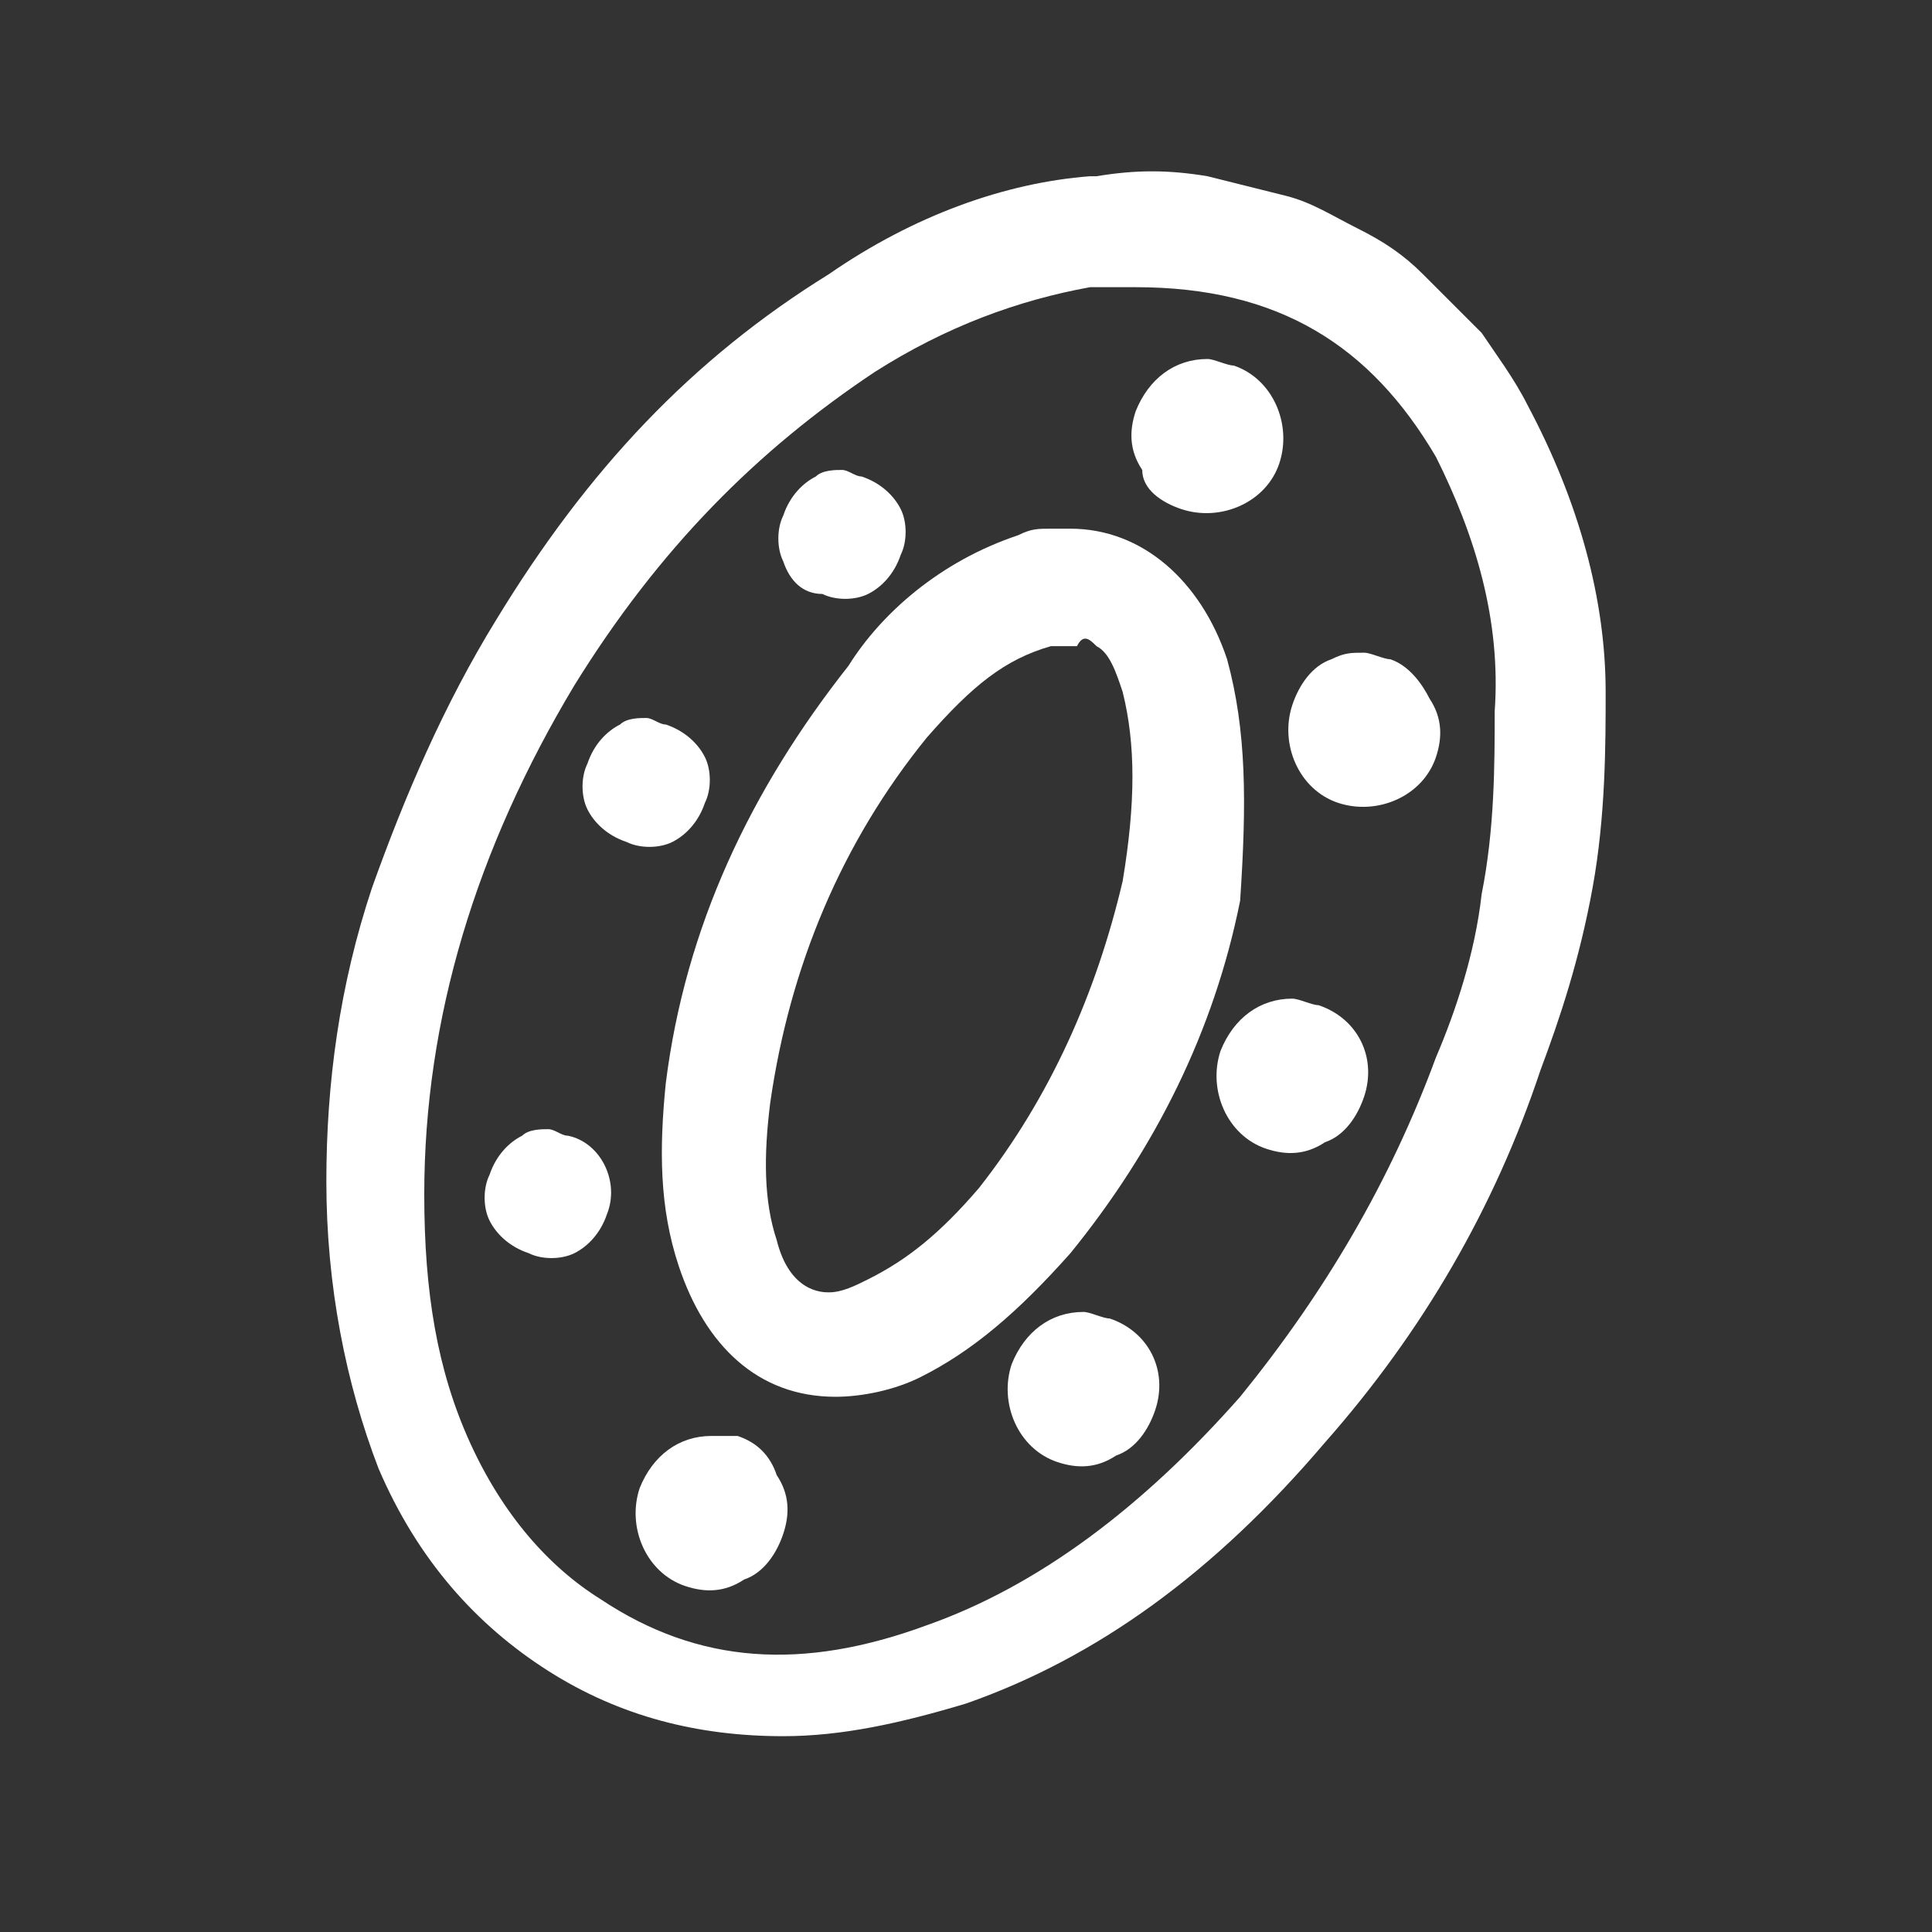 <?xml version="1.0" encoding="utf-8"?>
<!-- Generator: Adobe Illustrator 27.3.1, SVG Export Plug-In . SVG Version: 6.00 Build 0)  -->
<svg version="1.1" id="Capa_1" xmlns="http://www.w3.org/2000/svg" xmlns:xlink="http://www.w3.org/1999/xlink" x="0px" y="0px"
	 viewBox="0 0 29.6 29.6" style="enable-background:new 0 0 29.6 29.6;" xml:space="preserve">
<rect x="0" y="0" width="29.6" height="29.6" fill="#333333" stroke="none"/>
<style type="text/css">
	.st0{fill:#FFFFFF;}
</style>
<g>
	<path class="st0" d="M23.4,6.2L23.4,6.2c-0.2-0.4-0.5-0.8-0.7-1.1c-0.3-0.3-0.6-0.6-0.9-0.9c-0.3-0.3-0.6-0.5-1-0.7
		c-0.4-0.2-0.7-0.4-1.1-0.5c-0.4-0.1-0.8-0.2-1.2-0.3c-0.6-0.1-1.1-0.1-1.7,0l-0.1,0c-1.3,0.1-2.7,0.6-4,1.5c-2.1,1.3-3.7,3-5.1,5.3
		c-0.8,1.3-1.4,2.7-1.9,4.1c-0.5,1.5-0.7,3-0.7,4.5c0,1.6,0.3,3.1,0.8,4.4c0.6,1.4,1.5,2.4,2.6,3.1c1.1,0.7,2.3,1,3.6,1
		c0.9,0,1.8-0.2,2.8-0.5c2-0.7,3.8-2,5.5-4c1.5-1.7,2.6-3.6,3.3-5.7c0.3-0.8,0.6-1.7,0.8-2.8c0.2-1.1,0.2-2.2,0.2-3
		C24.6,9.2,24.2,7.7,23.4,6.2z M22.9,10.9c0,0.8,0,1.8-0.2,2.8c-0.1,0.9-0.4,1.8-0.7,2.5c-0.7,1.9-1.7,3.6-3,5.2
		c-1.5,1.7-3.1,2.9-4.8,3.5c-1.9,0.7-3.5,0.6-5-0.4c-0.8-0.5-1.5-1.3-2-2.4c-0.5-1.1-0.7-2.3-0.7-3.8c0-2.7,0.8-5.3,2.3-7.8
		c1.3-2.1,2.8-3.6,4.6-4.8c1.1-0.7,2.2-1.1,3.3-1.3c0.2,0,0.5,0,0.7,0C19.6,4.4,21,5.3,22,7C22.6,8.2,23,9.5,22.9,10.9z"/>
	<path class="st0" d="M18.8,10.1c-0.4-1.2-1.3-2-2.4-2l-0.1,0c-0.1,0-0.1,0-0.2,0c-0.2,0-0.3,0-0.5,0.1c-1.2,0.4-2.1,1.2-2.6,2
		c-1.5,1.9-2.5,4-2.8,6.4c-0.1,1-0.1,1.9,0.2,2.8c0.4,1.2,1.2,2,2.4,2c0.4,0,0.9-0.1,1.3-0.3c0.8-0.4,1.5-1,2.3-1.9
		c1.3-1.6,2.2-3.4,2.6-5.4C19.1,12.3,19.1,11.2,18.8,10.1z M16.8,9.9c0.2,0.1,0.3,0.4,0.4,0.7c0.2,0.8,0.2,1.7,0,2.9
		c-0.4,1.7-1.1,3.3-2.2,4.7c-0.6,0.7-1.1,1.1-1.7,1.4c-0.2,0.1-0.4,0.2-0.6,0.2c-0.1,0-0.6,0-0.8-0.8c-0.2-0.6-0.2-1.3-0.1-2.1
		c0.3-2.1,1.1-4,2.4-5.6c0.7-0.8,1.2-1.2,1.9-1.4c0.1,0,0.2,0,0.3,0l0.1,0C16.6,9.7,16.7,9.8,16.8,9.9z M16.4,8.5L16.4,8.5L16.4,8.5
		L16.4,8.5z"/>
	<path class="st0" d="M18.1,7.8c0.6,0.2,1.3-0.1,1.5-0.7c0.2-0.6-0.1-1.3-0.7-1.5c-0.1,0-0.3-0.1-0.4-0.1c-0.5,0-0.9,0.3-1.1,0.8
		c-0.1,0.3-0.1,0.6,0.1,0.9C17.5,7.5,17.8,7.7,18.1,7.8z"/>
	<path class="st0" d="M21.3,10.1c-0.1,0-0.3-0.1-0.4-0.1c-0.2,0-0.3,0-0.5,0.1c-0.3,0.1-0.5,0.4-0.6,0.7c-0.2,0.6,0.1,1.3,0.7,1.5
		c0.6,0.2,1.3-0.1,1.5-0.7c0.1-0.3,0.1-0.6-0.1-0.9C21.8,10.5,21.6,10.2,21.3,10.1z"/>
	<path class="st0" d="M20.2,15.4c-0.1,0-0.3-0.1-0.4-0.1c-0.5,0-0.9,0.3-1.1,0.8c-0.2,0.6,0.1,1.3,0.7,1.5c0.3,0.1,0.6,0.1,0.9-0.1
		c0.3-0.1,0.5-0.4,0.6-0.7C21.1,16.2,20.8,15.6,20.2,15.4z"/>
	<path class="st0" d="M17,20.2c-0.1,0-0.3-0.1-0.4-0.1c-0.5,0-0.9,0.3-1.1,0.8c-0.2,0.6,0.1,1.3,0.7,1.5c0.3,0.1,0.6,0.1,0.9-0.1
		c0.3-0.1,0.5-0.4,0.6-0.7C17.9,21,17.6,20.4,17,20.2z"/>
	<path class="st0" d="M11.3,22C11.1,22,11,22,10.9,22c-0.5,0-0.9,0.3-1.1,0.8c-0.2,0.6,0.1,1.3,0.7,1.5c0.3,0.1,0.6,0.1,0.9-0.1
		c0.3-0.1,0.5-0.4,0.6-0.7c0.1-0.3,0.1-0.6-0.1-0.9C11.8,22.3,11.6,22.1,11.3,22z"/>
	<path class="st0" d="M8.7,17.4c-0.1,0-0.2-0.1-0.3-0.1c-0.1,0-0.3,0-0.4,0.1c-0.2,0.1-0.4,0.3-0.5,0.6c-0.1,0.2-0.1,0.5,0,0.7
		c0.1,0.2,0.3,0.4,0.6,0.5c0.2,0.1,0.5,0.1,0.7,0c0.2-0.1,0.4-0.3,0.5-0.6C9.5,18.1,9.2,17.5,8.7,17.4z"/>
	<path class="st0" d="M10.3,12.9c0.2-0.1,0.4-0.3,0.5-0.6v0c0.1-0.2,0.1-0.5,0-0.7c-0.1-0.2-0.3-0.4-0.6-0.5c-0.1,0-0.2-0.1-0.3-0.1
		c-0.1,0-0.3,0-0.4,0.1c-0.2,0.1-0.4,0.3-0.5,0.6c-0.1,0.2-0.1,0.5,0,0.7c0.1,0.2,0.3,0.4,0.6,0.5C9.8,13,10.1,13,10.3,12.9z"/>
	<path class="st0" d="M12.6,9.1c0.2,0.1,0.5,0.1,0.7,0c0.2-0.1,0.4-0.3,0.5-0.6c0.1-0.2,0.1-0.5,0-0.7c-0.1-0.2-0.3-0.4-0.6-0.5
		c-0.1,0-0.2-0.1-0.3-0.1c-0.1,0-0.3,0-0.4,0.1c-0.2,0.1-0.4,0.3-0.5,0.6c-0.1,0.2-0.1,0.5,0,0.7C12.1,8.9,12.3,9.1,12.6,9.1z"/>
</g>
</svg>
